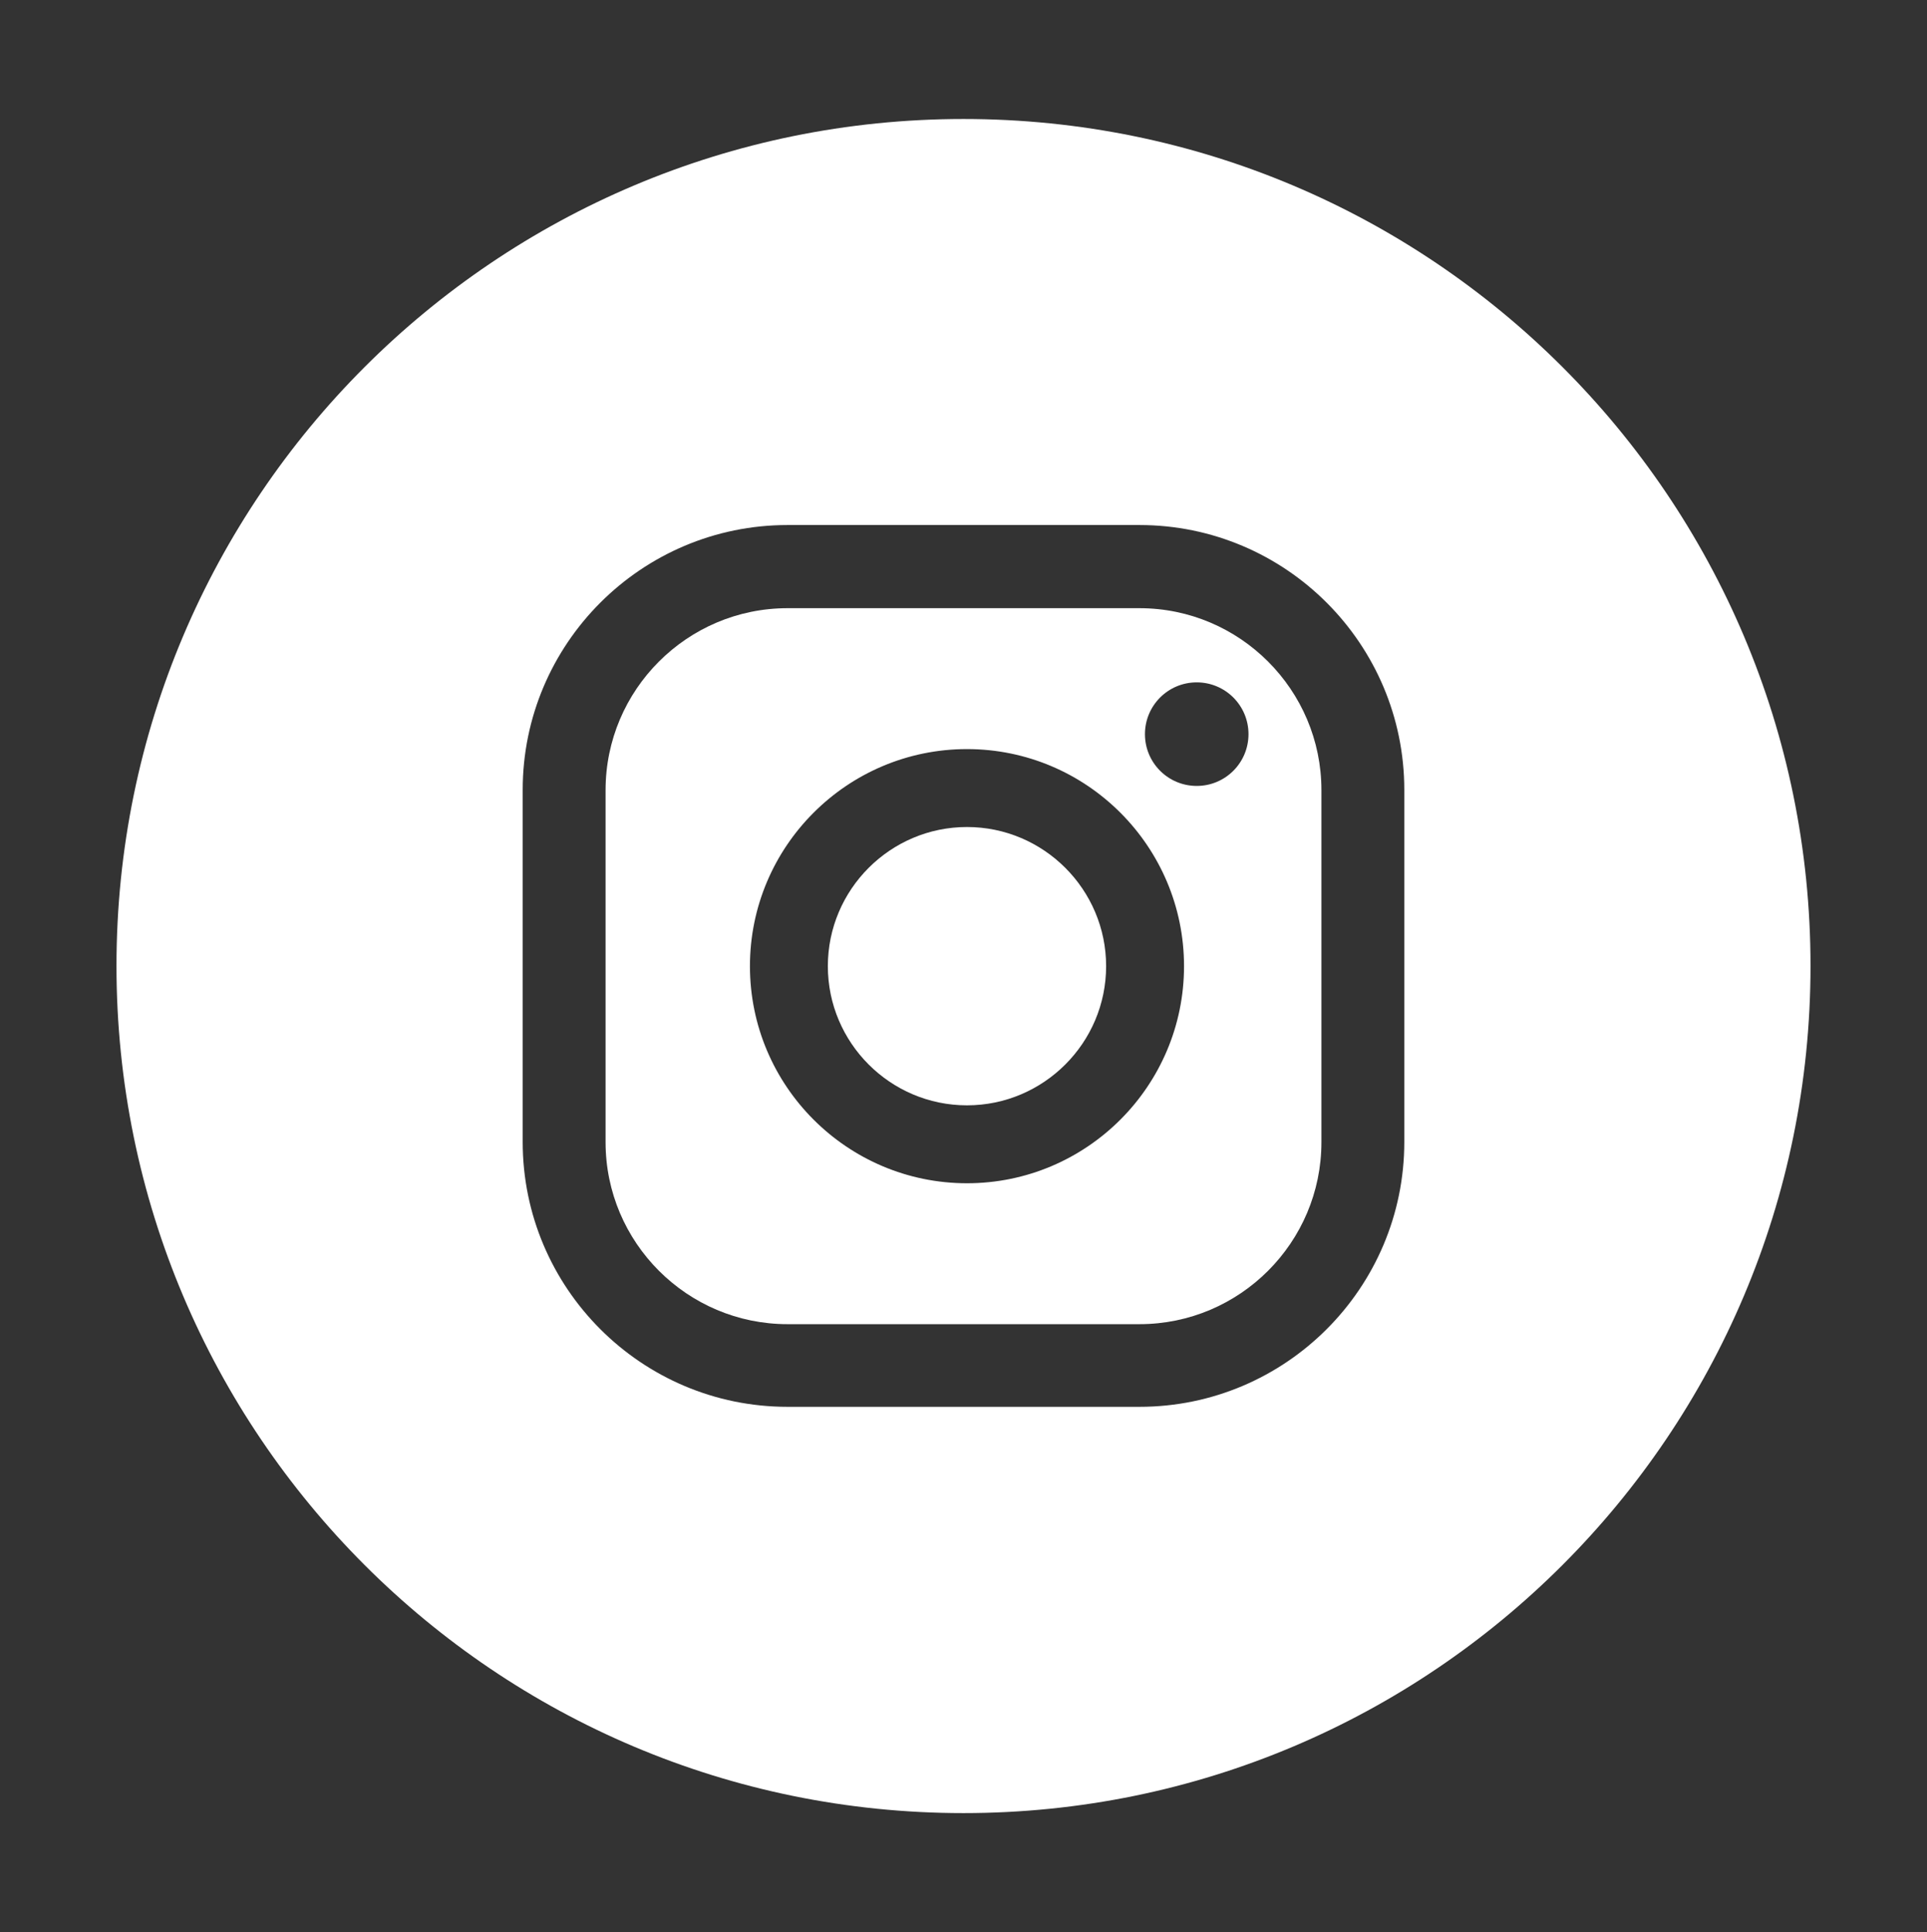 <?xml version="1.0" encoding="UTF-8"?>
<svg id="Calque_1" data-name="Calque 1" xmlns="http://www.w3.org/2000/svg" viewBox="0 0 77.42 77.61">
  <rect x="0" y="0" width="77.42" height="77.61" fill="#333333" stroke="none"/>
  <defs>
    <style>
      .cls-1 {
        fill: #fff;
        stroke-width: 0px;
      }
    </style>
  </defs>
  <path class="cls-1" d="M38.85,33.22c-3.08,0-5.59,2.51-5.59,5.59s2.51,5.59,5.59,5.59,5.59-2.51,5.59-5.59-2.51-5.59-5.59-5.59Z"/>
  <path class="cls-1" d="M45.78,24.43h-14.14c-4.03,0-7.31,3.28-7.31,7.31v14.14c0,4.03,3.28,7.31,7.31,7.31h14.14c4.03,0,7.31-3.28,7.31-7.31v-14.14c0-4.03-3.28-7.31-7.31-7.31ZM38.85,47.53c-4.81,0-8.72-3.91-8.72-8.72s3.91-8.72,8.72-8.72,8.72,3.91,8.72,8.72-3.91,8.72-8.72,8.72ZM48.08,31.57c-1.15,0-2.08-.93-2.08-2.08s.93-2.08,2.08-2.08,2.08.93,2.08,2.08-.93,2.08-2.08,2.08Z"/>
  <path class="cls-1" d="M38.71,4.78C19.92,4.78,4.68,20.01,4.68,38.8s15.23,34.03,34.03,34.03,34.03-15.23,34.03-34.03S57.5,4.78,38.71,4.78ZM56.42,45.87c0,5.87-4.77,10.64-10.64,10.64h-14.14c-5.87,0-10.64-4.77-10.64-10.64v-14.14c0-5.87,4.77-10.64,10.64-10.64h14.14c5.87,0,10.64,4.77,10.64,10.64v14.14Z"/>
</svg>